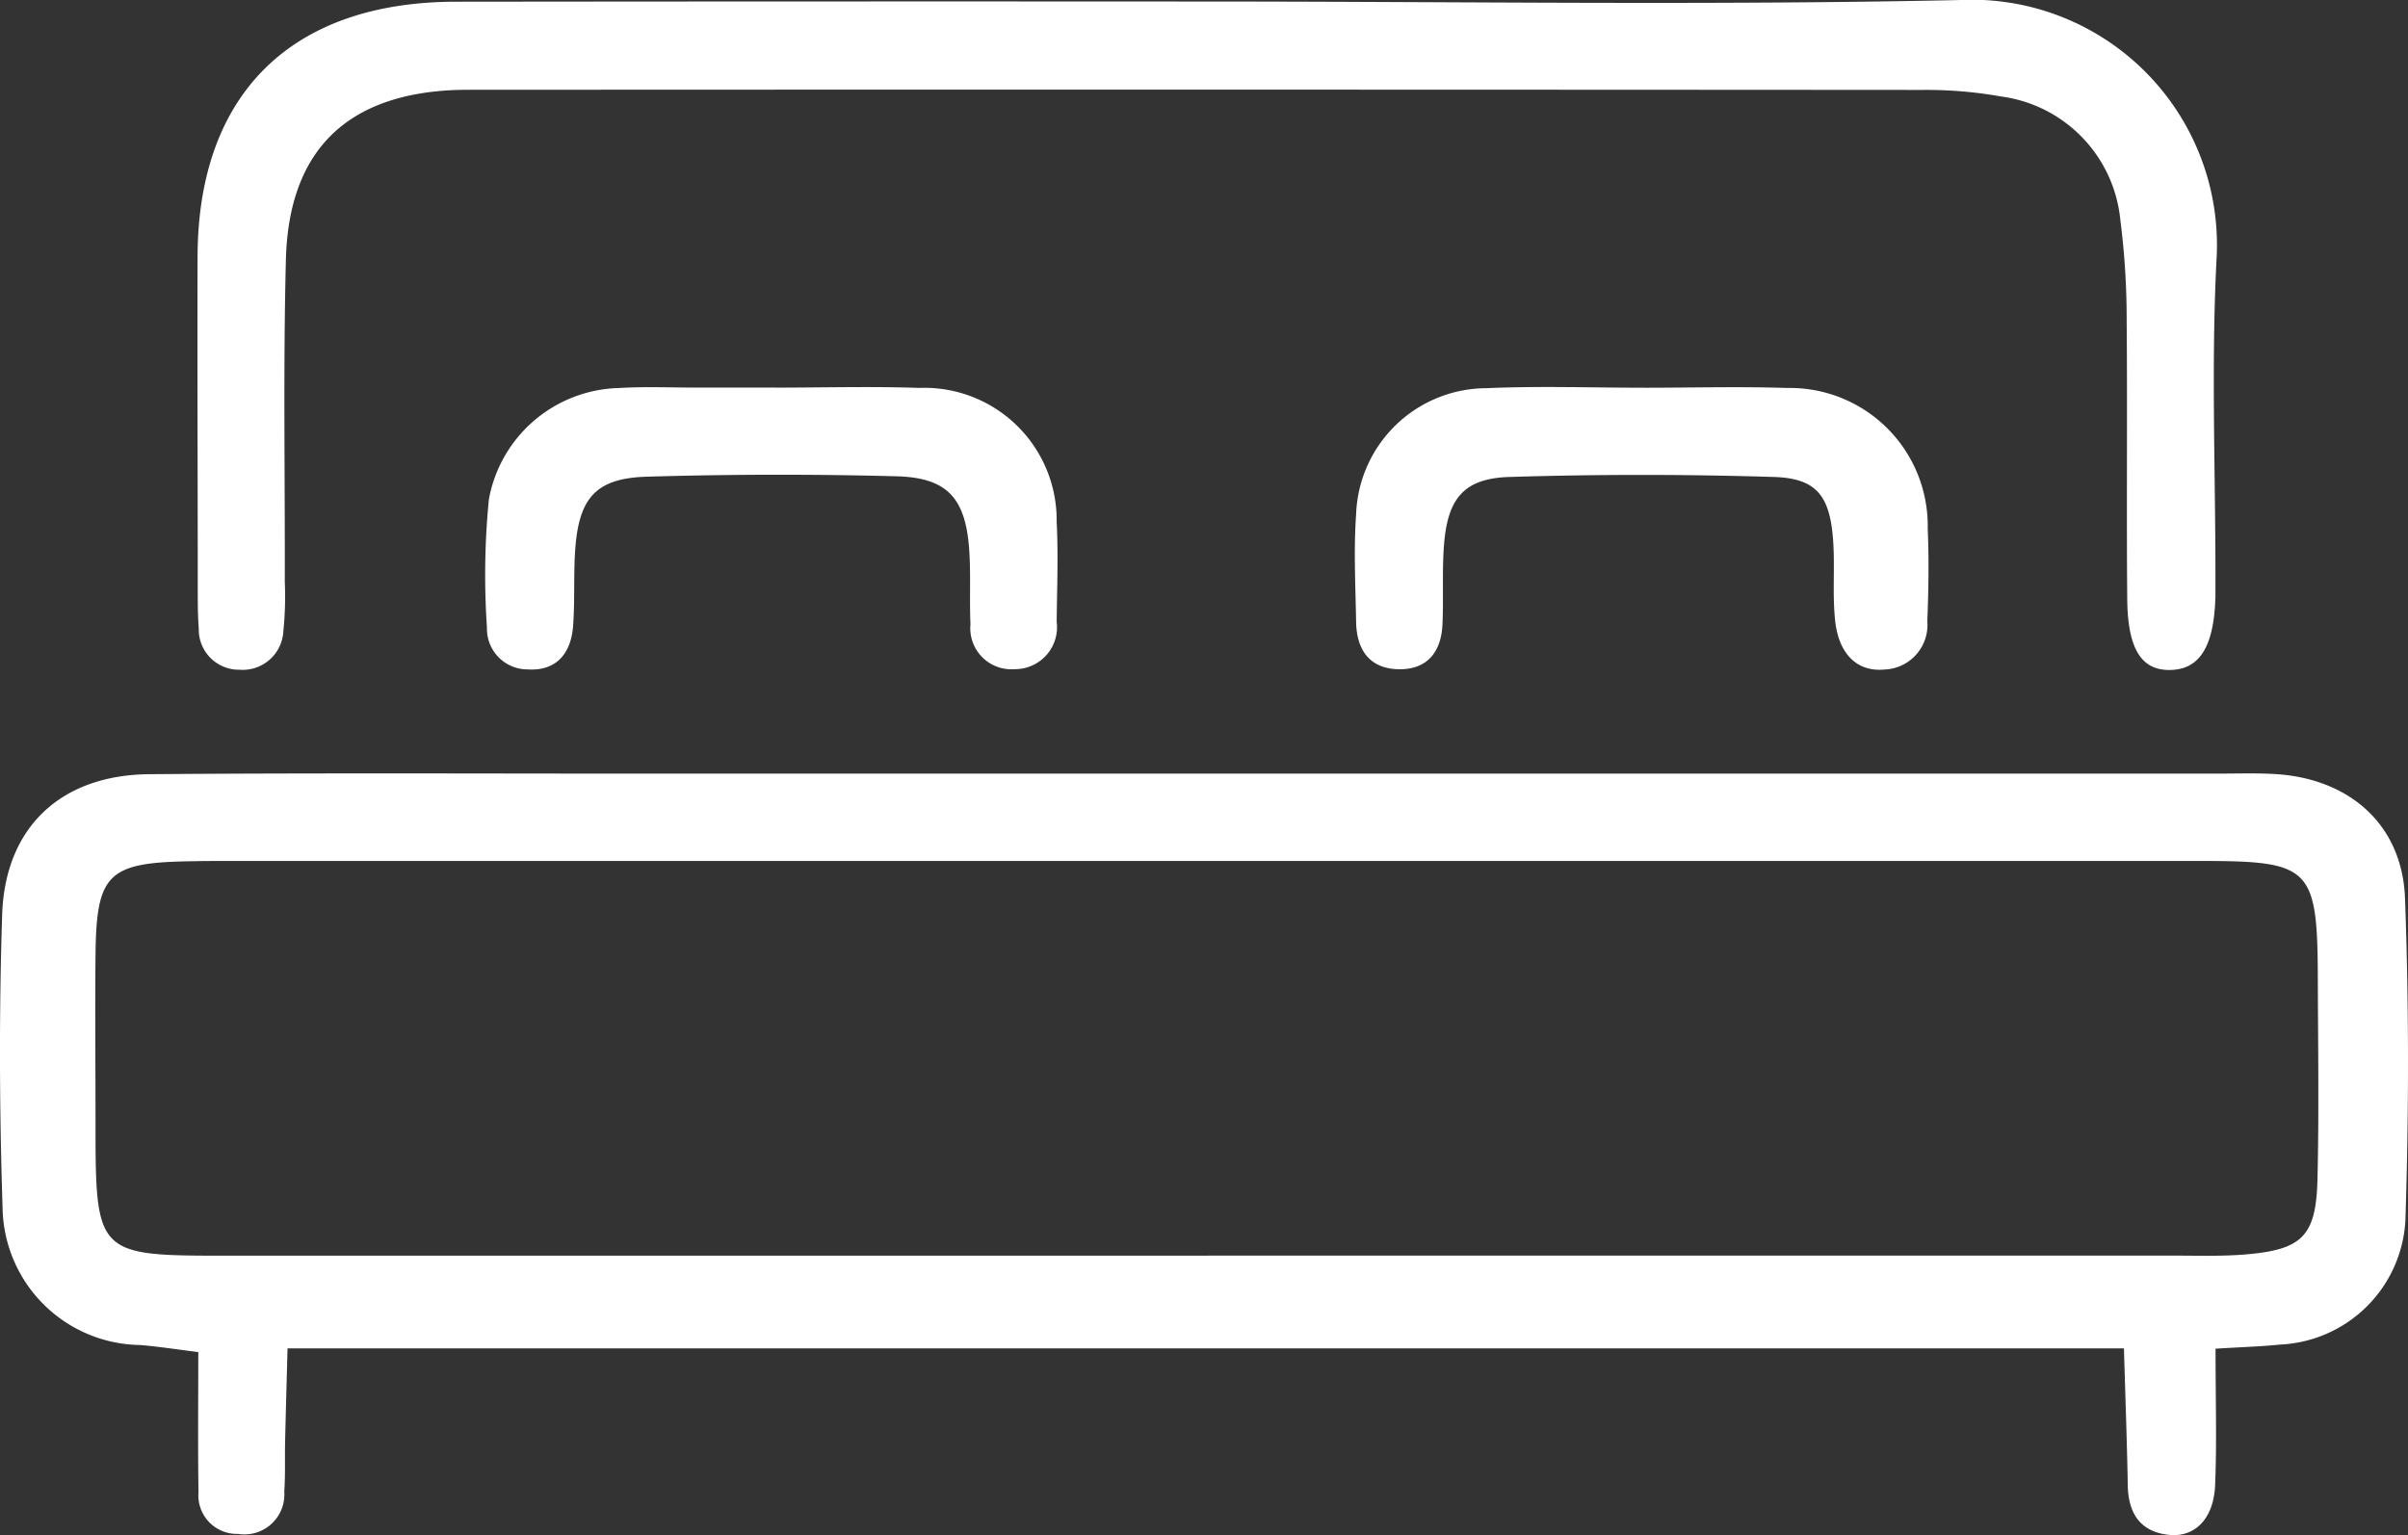<svg xmlns="http://www.w3.org/2000/svg" xmlns:xlink="http://www.w3.org/1999/xlink" id="Grupo_201" data-name="Grupo 201" width="80.319" height="51.215" viewBox="0 0 80.319 51.215"><rect x="0" y="0" width="80.319" height="51.215" fill="#333333" stroke="none"/><defs><clipPath id="clip-path"><rect id="Rect&#xE1;ngulo_131370" data-name="Rect&#xE1;ngulo 131370" width="80.319" height="51.215" fill="#fff"></rect></clipPath></defs><g id="Grupo_200" data-name="Grupo 200" clip-path="url(#clip-path)"><path id="Trazado_399" data-name="Trazado 399" d="M73.9,125.772c0,1.7.044,3.124-.014,4.546-.046,1.13-.68,1.767-1.569,1.661-.95-.113-1.329-.737-1.345-1.657-.027-1.487-.082-2.974-.128-4.562H9.591c-.029,1.1-.058,2.1-.081,3.109-.013.556.011,1.115-.028,1.669a1.332,1.332,0,0,1-1.544,1.411,1.284,1.284,0,0,1-1.317-1.393c-.024-1.5-.007-3-.007-4.672-.745-.092-1.344-.188-1.947-.236a4.654,4.654,0,0,1-4.581-4.571c-.106-3.258-.119-6.524-.014-9.781.094-2.925,1.962-4.668,4.909-4.692,5.488-.044,10.976-.019,16.464-.019q26.247,0,52.495,0c.636,0,1.274-.022,1.909.012,2.506.135,4.281,1.682,4.371,4.151.131,3.574.129,7.159.013,10.734a4.387,4.387,0,0,1-4.179,4.151c-.618.065-1.241.081-2.156.138m-33.6-3.106q16.1,0,32.194,0c.795,0,1.593.027,2.383-.037,1.913-.156,2.378-.606,2.424-2.505.054-2.225.019-4.451.012-6.677-.011-3.728-.224-3.946-3.879-3.947q-32.909,0-65.819,0c-.4,0-.795,0-1.192.009-2.821.037-3.208.4-3.235,3.134-.018,1.828,0,3.656,0,5.485,0,4.539,0,4.541,4.443,4.541q16.335,0,32.671,0" transform="translate(0 -80.775)" fill="#fff"></path><path id="Trazado_400" data-name="Trazado 400" d="M60.9.051c8.353,0,16.708.13,25.057-.049a8.184,8.184,0,0,1,8.594,8.665c-.179,3.491-.036,7-.036,10.5,0,.239,0,.477,0,.716-.043,1.708-.532,2.478-1.562,2.469-.914-.008-1.365-.717-1.38-2.361-.027-3.1.008-6.2-.019-9.307a25.755,25.755,0,0,0-.209-3.328,4.606,4.606,0,0,0-3.979-4.137A14.224,14.224,0,0,0,84.761,3q-24.1-.017-48.207-.005c-.239,0-.478,0-.716.006-3.639.135-5.589,2.006-5.683,5.66-.091,3.578-.028,7.159-.037,10.739a11.588,11.588,0,0,1-.048,1.667,1.359,1.359,0,0,1-1.463,1.277,1.341,1.341,0,0,1-1.358-1.378c-.037-.475-.033-.954-.034-1.431,0-3.659-.017-7.319-.006-10.978.015-5.429,3.135-8.5,8.636-8.5Q48.374.043,60.9.051" transform="translate(-20.619 0)" fill="#fff"></path><path id="Trazado_401" data-name="Trazado 401" d="M196.313,53.363c1.591,0,3.184-.045,4.774.008a4.6,4.6,0,0,1,4.686,4.687c.045,1.032.027,2.069-.013,3.1a1.488,1.488,0,0,1-1.428,1.606c-.9.086-1.528-.5-1.648-1.64-.091-.867-.006-1.751-.063-2.623-.1-1.518-.541-2.116-1.977-2.161q-4.411-.137-8.829,0c-1.521.048-2.061.724-2.178,2.29-.065.871-.01,1.75-.049,2.624-.041.926-.512,1.525-1.481,1.5s-1.387-.671-1.4-1.584c-.02-1.193-.084-2.392,0-3.579a4.363,4.363,0,0,1,4.354-4.213c1.747-.078,3.5-.015,5.251-.016" transform="translate(-141.474 -40.427)" fill="#fff"></path><path id="Trazado_402" data-name="Trazado 402" d="M76.563,53.363c1.588,0,3.177-.046,4.763.01a4.414,4.414,0,0,1,4.591,4.463c.057,1.109.013,2.222,0,3.334a1.4,1.4,0,0,1-1.4,1.586,1.371,1.371,0,0,1-1.475-1.5c-.034-.793.01-1.589-.035-2.38-.105-1.8-.7-2.51-2.437-2.555q-4.165-.11-8.335.014c-1.671.052-2.24.7-2.371,2.361-.068.869-.011,1.747-.076,2.617-.068.91-.55,1.515-1.523,1.451a1.356,1.356,0,0,1-1.351-1.4,25.819,25.819,0,0,1,.065-4.277,4.528,4.528,0,0,1,4.345-3.711c.87-.053,1.746-.013,2.619-.014h2.62" transform="translate(-50.672 -40.431)" fill="#fff"></path></g></svg>
